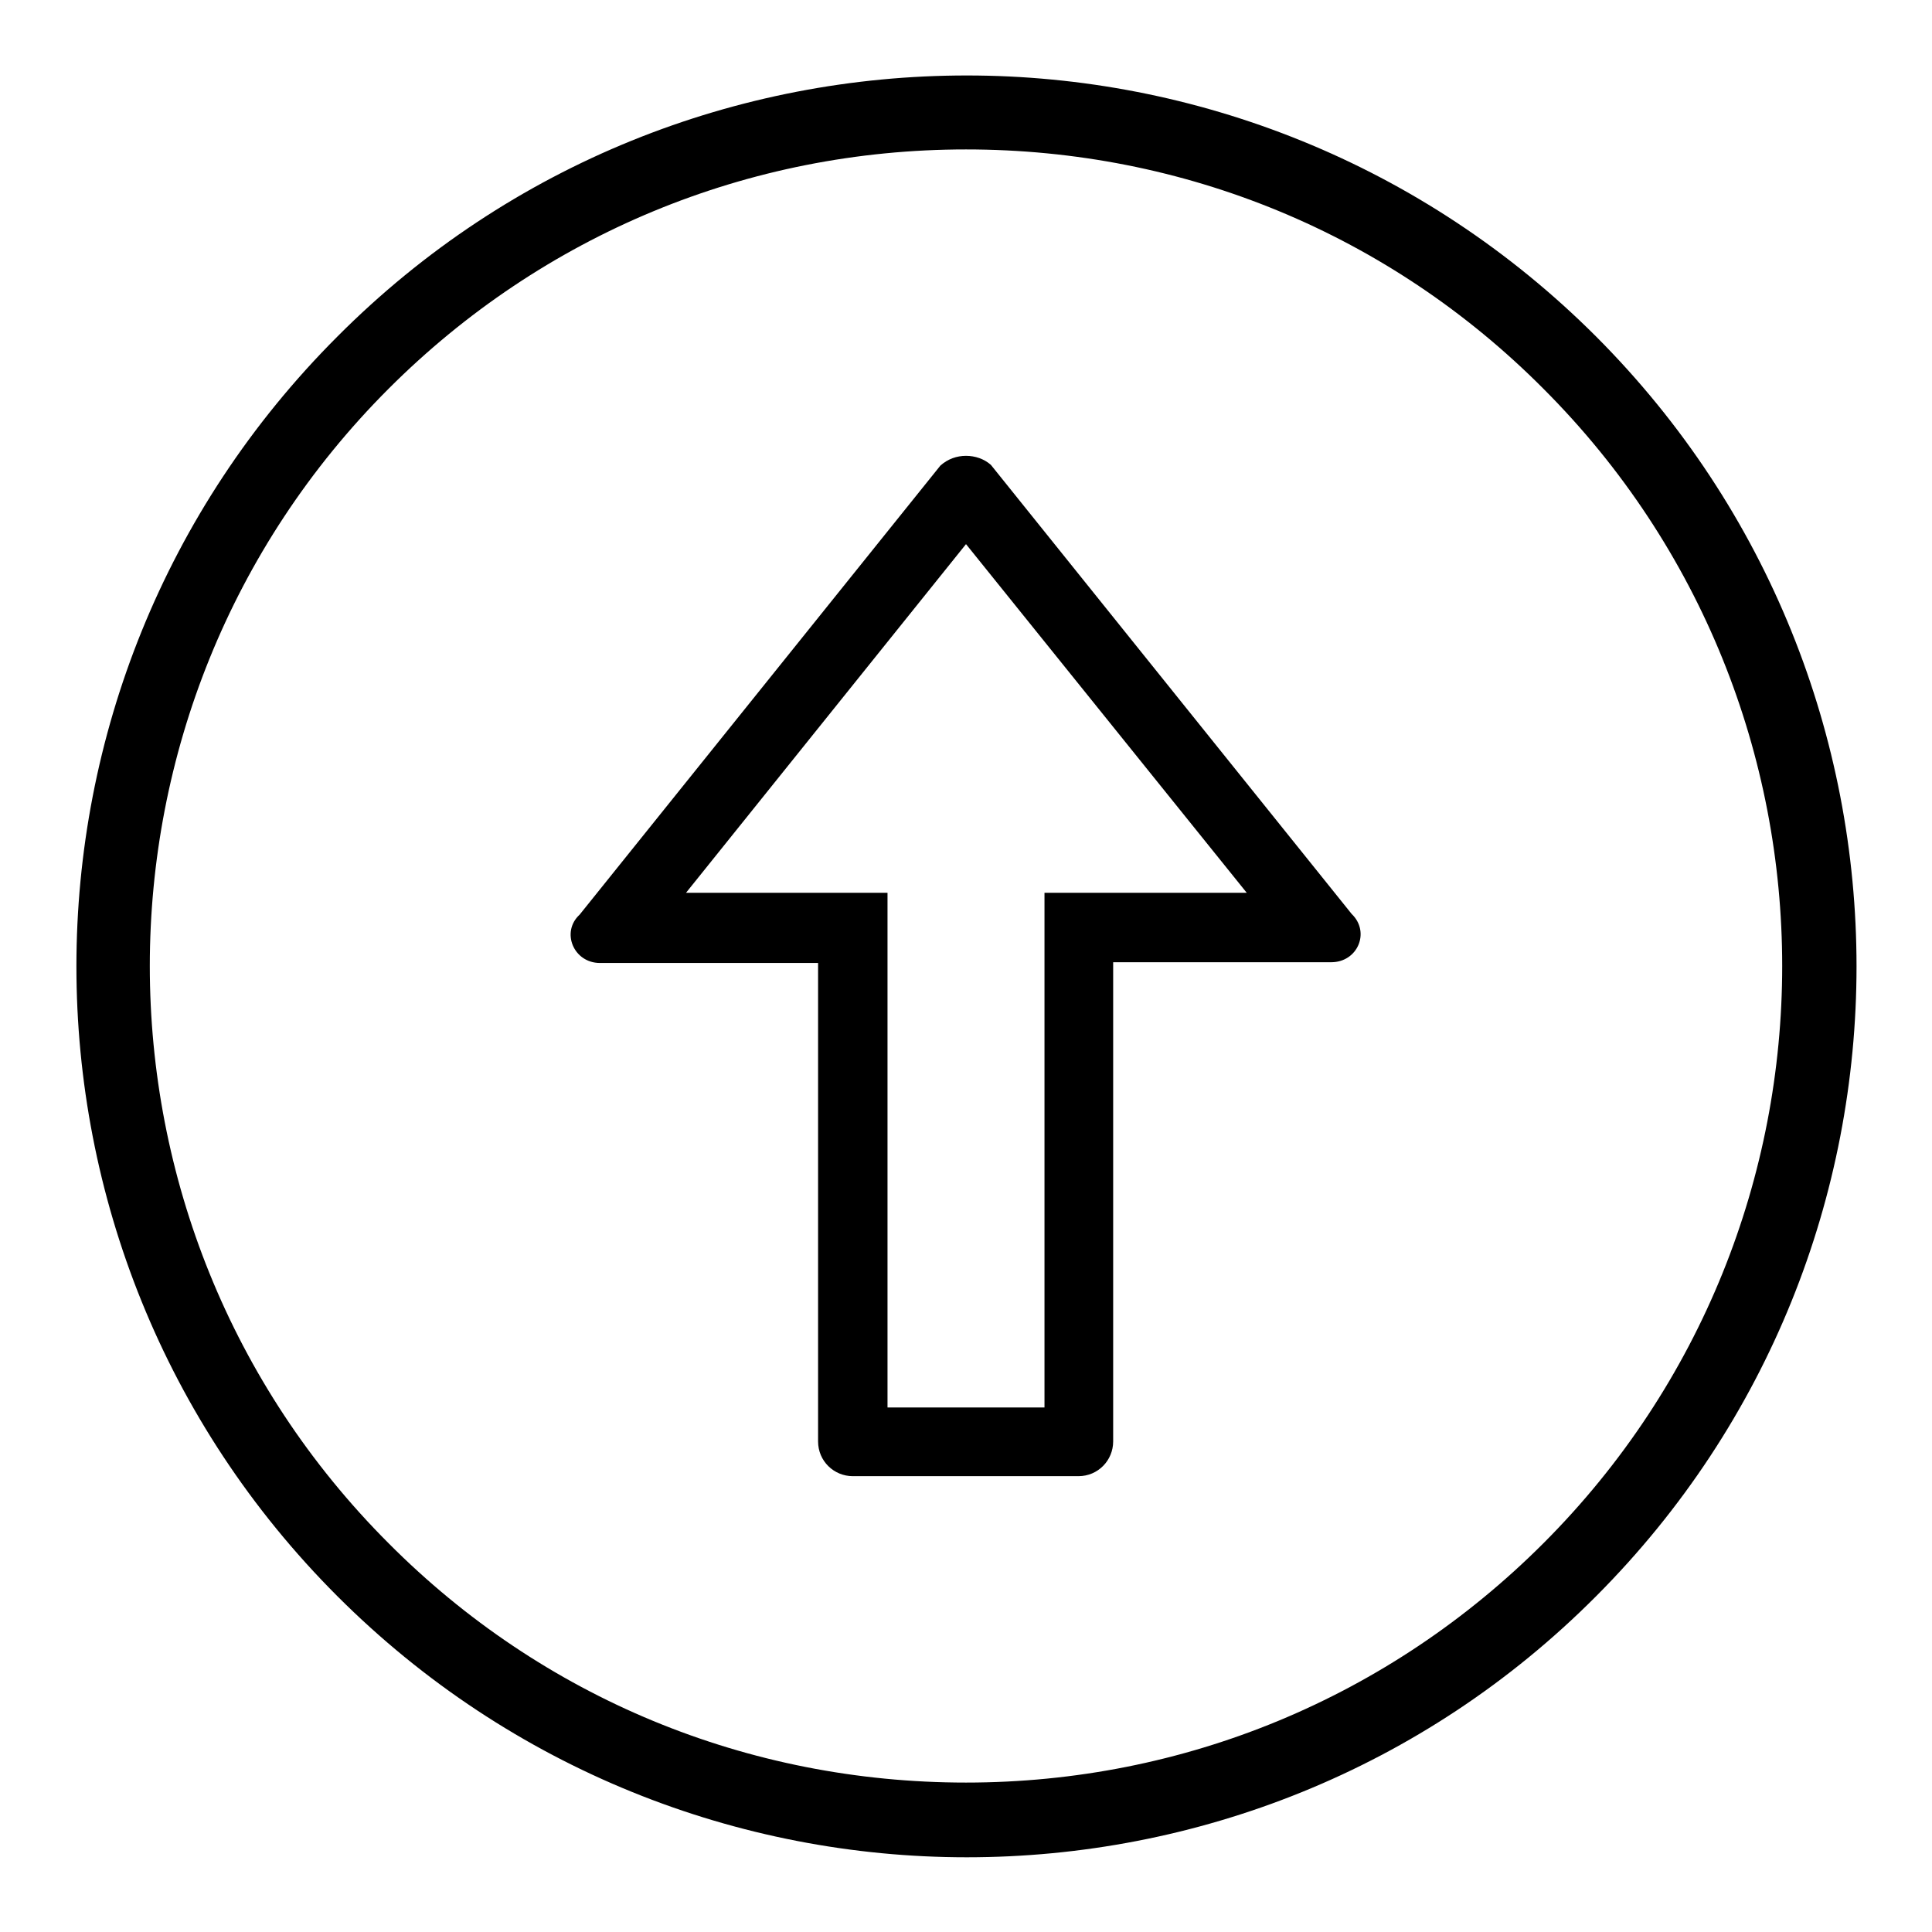 <?xml version="1.0" encoding="utf-8"?>
<!-- Svg Vector Icons : http://www.onlinewebfonts.com/icon -->
<!DOCTYPE svg PUBLIC "-//W3C//DTD SVG 1.1//EN" "http://www.w3.org/Graphics/SVG/1.1/DTD/svg11.dtd">
<svg version="1.1" xmlns="http://www.w3.org/2000/svg" xmlns:xlink="http://www.w3.org/1999/xlink" x="0px" y="0px" viewBox="0 0 256 256" enable-background="new 0 0 256 256" xml:space="preserve">
<g><g><path fill="#000000" d="M211.5,44.6c-23-23-53.2-34.6-83.4-34.6c-30.2,0-60.4,11.5-83.4,34.6c-46.1,46.1-46.1,120.8,0,166.9c23,23,53.2,34.6,83.4,34.6c30.2,0,60.4-11.5,83.4-34.6C257.5,165.4,257.5,90.7,211.5,44.6L211.5,44.6z M204.5,204.5c-20.4,20.4-47.6,31.7-76.5,31.7c-28.9,0-56.1-11.2-76.5-31.7c-42.2-42.2-42.2-110.8,0-153C71.9,31.1,99.1,19.8,128,19.8c28.9,0,56.1,11.2,76.5,31.7C246.7,93.7,246.7,162.3,204.5,204.5L204.5,204.5z"/><path fill="#000000" d="M128,72.1l37.2,46.2h-17.6h-9.2v9.2v59h-20.8v-59v-9.2h-9.2H90.9L128,72.1 M128,60.4c-1.2,0-2.4,0.4-3.4,1.3l-47.8,59.5c-2.5,2.3-0.8,6.4,2.7,6.4h28.9V191c0,2.6,2.1,4.6,4.6,4.6h29.9c2.6,0,4.6-2.1,4.6-4.6v-63.5h28.9c3.5,0,5.2-4,2.7-6.4l-47.8-59.5C130.4,60.8,129.2,60.4,128,60.4L128,60.4z"/></g></g>
</svg>